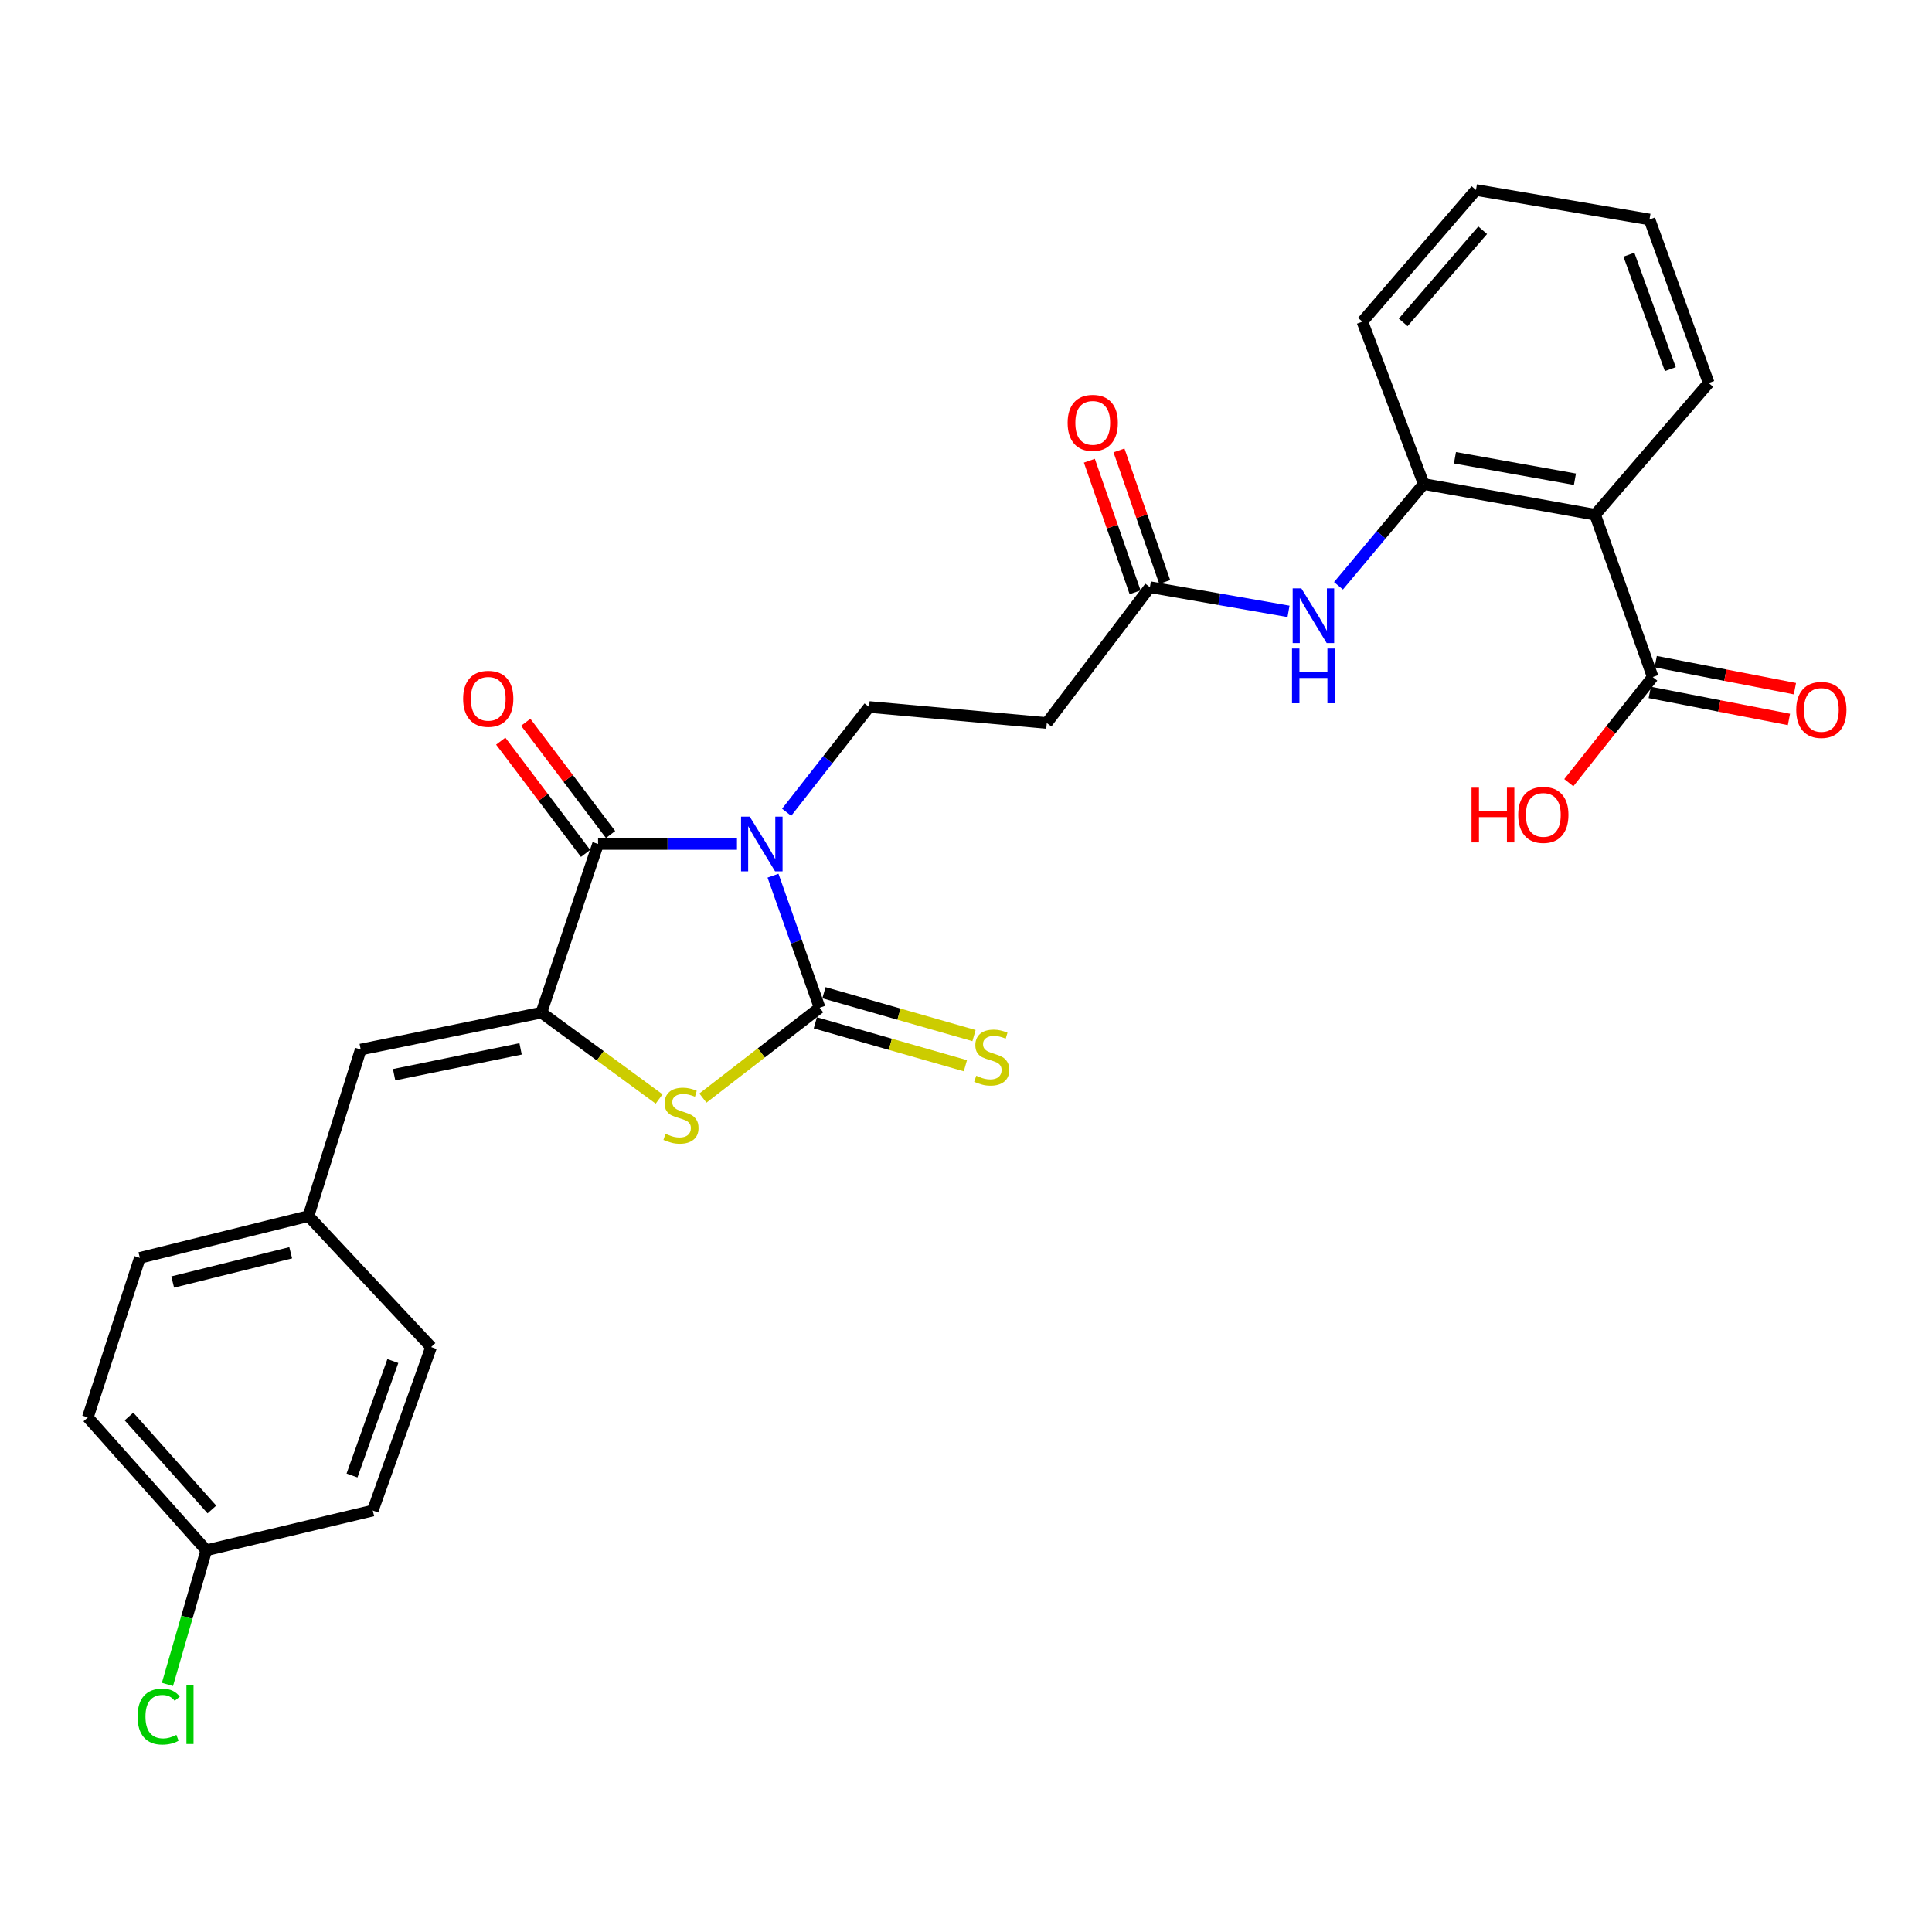 <?xml version='1.0' encoding='iso-8859-1'?>
<svg version='1.1' baseProfile='full'
              xmlns='http://www.w3.org/2000/svg'
                      xmlns:rdkit='http://www.rdkit.org/xml'
                      xmlns:xlink='http://www.w3.org/1999/xlink'
                  xml:space='preserve'
width='1000px' height='1000px' viewBox='0 0 1000 1000'>
<!-- END OF HEADER -->
<rect style='opacity:1.0;fill:#FFFFFF;stroke:none' width='1000' height='1000' x='0' y='0'> </rect>
<path class='bond-0' d='M 400.106,453.249 L 412.177,487.43' style='fill:none;fill-rule:evenodd;stroke:#0000FF;stroke-width:6px;stroke-linecap:butt;stroke-linejoin:miter;stroke-opacity:1' />
<path class='bond-0' d='M 412.177,487.43 L 424.248,521.612' style='fill:none;fill-rule:evenodd;stroke:#000000;stroke-width:6px;stroke-linecap:butt;stroke-linejoin:miter;stroke-opacity:1' />
<path class='bond-1' d='M 381.453,436.841 L 345.505,436.841' style='fill:none;fill-rule:evenodd;stroke:#0000FF;stroke-width:6px;stroke-linecap:butt;stroke-linejoin:miter;stroke-opacity:1' />
<path class='bond-1' d='M 345.505,436.841 L 309.558,436.841' style='fill:none;fill-rule:evenodd;stroke:#000000;stroke-width:6px;stroke-linecap:butt;stroke-linejoin:miter;stroke-opacity:1' />
<path class='bond-5' d='M 407.166,420.429 L 428.508,393.182' style='fill:none;fill-rule:evenodd;stroke:#0000FF;stroke-width:6px;stroke-linecap:butt;stroke-linejoin:miter;stroke-opacity:1' />
<path class='bond-5' d='M 428.508,393.182 L 449.849,365.934' style='fill:none;fill-rule:evenodd;stroke:#000000;stroke-width:6px;stroke-linecap:butt;stroke-linejoin:miter;stroke-opacity:1' />
<path class='bond-3' d='M 424.248,521.612 L 394.036,544.987' style='fill:none;fill-rule:evenodd;stroke:#000000;stroke-width:6px;stroke-linecap:butt;stroke-linejoin:miter;stroke-opacity:1' />
<path class='bond-3' d='M 394.036,544.987 L 363.824,568.361' style='fill:none;fill-rule:evenodd;stroke:#CCCC00;stroke-width:6px;stroke-linecap:butt;stroke-linejoin:miter;stroke-opacity:1' />
<path class='bond-12' d='M 422.018,529.413 L 460.851,540.516' style='fill:none;fill-rule:evenodd;stroke:#000000;stroke-width:6px;stroke-linecap:butt;stroke-linejoin:miter;stroke-opacity:1' />
<path class='bond-12' d='M 460.851,540.516 L 499.684,551.62' style='fill:none;fill-rule:evenodd;stroke:#CCCC00;stroke-width:6px;stroke-linecap:butt;stroke-linejoin:miter;stroke-opacity:1' />
<path class='bond-12' d='M 426.479,513.812 L 465.312,524.916' style='fill:none;fill-rule:evenodd;stroke:#000000;stroke-width:6px;stroke-linecap:butt;stroke-linejoin:miter;stroke-opacity:1' />
<path class='bond-12' d='M 465.312,524.916 L 504.145,536.019' style='fill:none;fill-rule:evenodd;stroke:#CCCC00;stroke-width:6px;stroke-linecap:butt;stroke-linejoin:miter;stroke-opacity:1' />
<path class='bond-2' d='M 309.558,436.841 L 280.234,524.127' style='fill:none;fill-rule:evenodd;stroke:#000000;stroke-width:6px;stroke-linecap:butt;stroke-linejoin:miter;stroke-opacity:1' />
<path class='bond-13' d='M 316.031,431.95 L 294.076,402.896' style='fill:none;fill-rule:evenodd;stroke:#000000;stroke-width:6px;stroke-linecap:butt;stroke-linejoin:miter;stroke-opacity:1' />
<path class='bond-13' d='M 294.076,402.896 L 272.121,373.842' style='fill:none;fill-rule:evenodd;stroke:#FF0000;stroke-width:6px;stroke-linecap:butt;stroke-linejoin:miter;stroke-opacity:1' />
<path class='bond-13' d='M 303.086,441.732 L 281.131,412.678' style='fill:none;fill-rule:evenodd;stroke:#000000;stroke-width:6px;stroke-linecap:butt;stroke-linejoin:miter;stroke-opacity:1' />
<path class='bond-13' d='M 281.131,412.678 L 259.176,383.624' style='fill:none;fill-rule:evenodd;stroke:#FF0000;stroke-width:6px;stroke-linecap:butt;stroke-linejoin:miter;stroke-opacity:1' />
<path class='bond-6' d='M 280.234,524.127 L 186.71,543.238' style='fill:none;fill-rule:evenodd;stroke:#000000;stroke-width:6px;stroke-linecap:butt;stroke-linejoin:miter;stroke-opacity:1' />
<path class='bond-6' d='M 269.454,542.891 L 203.987,556.269' style='fill:none;fill-rule:evenodd;stroke:#000000;stroke-width:6px;stroke-linecap:butt;stroke-linejoin:miter;stroke-opacity:1' />
<path class='bond-28' d='M 280.234,524.127 L 310.695,546.481' style='fill:none;fill-rule:evenodd;stroke:#000000;stroke-width:6px;stroke-linecap:butt;stroke-linejoin:miter;stroke-opacity:1' />
<path class='bond-28' d='M 310.695,546.481 L 341.156,568.834' style='fill:none;fill-rule:evenodd;stroke:#CCCC00;stroke-width:6px;stroke-linecap:butt;stroke-linejoin:miter;stroke-opacity:1' />
<path class='bond-4' d='M 825.632,266.406 L 736.913,250.531' style='fill:none;fill-rule:evenodd;stroke:#000000;stroke-width:6px;stroke-linecap:butt;stroke-linejoin:miter;stroke-opacity:1' />
<path class='bond-4' d='M 815.182,248.052 L 753.078,236.94' style='fill:none;fill-rule:evenodd;stroke:#000000;stroke-width:6px;stroke-linecap:butt;stroke-linejoin:miter;stroke-opacity:1' />
<path class='bond-8' d='M 825.632,266.406 L 855.452,350.429' style='fill:none;fill-rule:evenodd;stroke:#000000;stroke-width:6px;stroke-linecap:butt;stroke-linejoin:miter;stroke-opacity:1' />
<path class='bond-20' d='M 825.632,266.406 L 884.415,198.239' style='fill:none;fill-rule:evenodd;stroke:#000000;stroke-width:6px;stroke-linecap:butt;stroke-linejoin:miter;stroke-opacity:1' />
<path class='bond-11' d='M 449.849,365.934 L 541.814,374.227' style='fill:none;fill-rule:evenodd;stroke:#000000;stroke-width:6px;stroke-linecap:butt;stroke-linejoin:miter;stroke-opacity:1' />
<path class='bond-16' d='M 186.71,543.238 L 159.658,629.433' style='fill:none;fill-rule:evenodd;stroke:#000000;stroke-width:6px;stroke-linecap:butt;stroke-linejoin:miter;stroke-opacity:1' />
<path class='bond-7' d='M 736.913,250.531 L 714.85,276.869' style='fill:none;fill-rule:evenodd;stroke:#000000;stroke-width:6px;stroke-linecap:butt;stroke-linejoin:miter;stroke-opacity:1' />
<path class='bond-7' d='M 714.85,276.869 L 692.787,303.206' style='fill:none;fill-rule:evenodd;stroke:#0000FF;stroke-width:6px;stroke-linecap:butt;stroke-linejoin:miter;stroke-opacity:1' />
<path class='bond-25' d='M 736.913,250.531 L 705.173,166.499' style='fill:none;fill-rule:evenodd;stroke:#000000;stroke-width:6px;stroke-linecap:butt;stroke-linejoin:miter;stroke-opacity:1' />
<path class='bond-14' d='M 853.905,358.393 L 889.933,365.389' style='fill:none;fill-rule:evenodd;stroke:#000000;stroke-width:6px;stroke-linecap:butt;stroke-linejoin:miter;stroke-opacity:1' />
<path class='bond-14' d='M 889.933,365.389 L 925.96,372.384' style='fill:none;fill-rule:evenodd;stroke:#FF0000;stroke-width:6px;stroke-linecap:butt;stroke-linejoin:miter;stroke-opacity:1' />
<path class='bond-14' d='M 856.998,342.465 L 893.026,349.46' style='fill:none;fill-rule:evenodd;stroke:#000000;stroke-width:6px;stroke-linecap:butt;stroke-linejoin:miter;stroke-opacity:1' />
<path class='bond-14' d='M 893.026,349.46 L 929.053,356.456' style='fill:none;fill-rule:evenodd;stroke:#FF0000;stroke-width:6px;stroke-linecap:butt;stroke-linejoin:miter;stroke-opacity:1' />
<path class='bond-17' d='M 855.452,350.429 L 833.73,377.769' style='fill:none;fill-rule:evenodd;stroke:#000000;stroke-width:6px;stroke-linecap:butt;stroke-linejoin:miter;stroke-opacity:1' />
<path class='bond-17' d='M 833.73,377.769 L 812.009,405.11' style='fill:none;fill-rule:evenodd;stroke:#FF0000;stroke-width:6px;stroke-linecap:butt;stroke-linejoin:miter;stroke-opacity:1' />
<path class='bond-9' d='M 666.937,316.431 L 631.062,310.168' style='fill:none;fill-rule:evenodd;stroke:#0000FF;stroke-width:6px;stroke-linecap:butt;stroke-linejoin:miter;stroke-opacity:1' />
<path class='bond-9' d='M 631.062,310.168 L 595.188,303.906' style='fill:none;fill-rule:evenodd;stroke:#000000;stroke-width:6px;stroke-linecap:butt;stroke-linejoin:miter;stroke-opacity:1' />
<path class='bond-10' d='M 595.188,303.906 L 541.814,374.227' style='fill:none;fill-rule:evenodd;stroke:#000000;stroke-width:6px;stroke-linecap:butt;stroke-linejoin:miter;stroke-opacity:1' />
<path class='bond-15' d='M 602.852,301.242 L 591.016,267.191' style='fill:none;fill-rule:evenodd;stroke:#000000;stroke-width:6px;stroke-linecap:butt;stroke-linejoin:miter;stroke-opacity:1' />
<path class='bond-15' d='M 591.016,267.191 L 579.18,233.141' style='fill:none;fill-rule:evenodd;stroke:#FF0000;stroke-width:6px;stroke-linecap:butt;stroke-linejoin:miter;stroke-opacity:1' />
<path class='bond-15' d='M 587.525,306.569 L 575.689,272.519' style='fill:none;fill-rule:evenodd;stroke:#000000;stroke-width:6px;stroke-linecap:butt;stroke-linejoin:miter;stroke-opacity:1' />
<path class='bond-15' d='M 575.689,272.519 L 563.853,238.468' style='fill:none;fill-rule:evenodd;stroke:#FF0000;stroke-width:6px;stroke-linecap:butt;stroke-linejoin:miter;stroke-opacity:1' />
<path class='bond-21' d='M 159.658,629.433 L 223.146,697.231' style='fill:none;fill-rule:evenodd;stroke:#000000;stroke-width:6px;stroke-linecap:butt;stroke-linejoin:miter;stroke-opacity:1' />
<path class='bond-22' d='M 159.658,629.433 L 72.39,651.068' style='fill:none;fill-rule:evenodd;stroke:#000000;stroke-width:6px;stroke-linecap:butt;stroke-linejoin:miter;stroke-opacity:1' />
<path class='bond-22' d='M 150.472,648.428 L 89.384,663.572' style='fill:none;fill-rule:evenodd;stroke:#000000;stroke-width:6px;stroke-linecap:butt;stroke-linejoin:miter;stroke-opacity:1' />
<path class='bond-18' d='M 106.761,802.411 L 45.455,733.658' style='fill:none;fill-rule:evenodd;stroke:#000000;stroke-width:6px;stroke-linecap:butt;stroke-linejoin:miter;stroke-opacity:1' />
<path class='bond-18' d='M 109.676,781.299 L 66.761,733.172' style='fill:none;fill-rule:evenodd;stroke:#000000;stroke-width:6px;stroke-linecap:butt;stroke-linejoin:miter;stroke-opacity:1' />
<path class='bond-19' d='M 106.761,802.411 L 96.716,837.13' style='fill:none;fill-rule:evenodd;stroke:#000000;stroke-width:6px;stroke-linecap:butt;stroke-linejoin:miter;stroke-opacity:1' />
<path class='bond-19' d='M 96.716,837.13 L 86.67,871.849' style='fill:none;fill-rule:evenodd;stroke:#00CC00;stroke-width:6px;stroke-linecap:butt;stroke-linejoin:miter;stroke-opacity:1' />
<path class='bond-29' d='M 106.761,802.411 L 192.957,781.858' style='fill:none;fill-rule:evenodd;stroke:#000000;stroke-width:6px;stroke-linecap:butt;stroke-linejoin:miter;stroke-opacity:1' />
<path class='bond-30' d='M 884.415,198.239 L 853.775,113.603' style='fill:none;fill-rule:evenodd;stroke:#000000;stroke-width:6px;stroke-linecap:butt;stroke-linejoin:miter;stroke-opacity:1' />
<path class='bond-30' d='M 864.562,191.067 L 843.114,131.822' style='fill:none;fill-rule:evenodd;stroke:#000000;stroke-width:6px;stroke-linecap:butt;stroke-linejoin:miter;stroke-opacity:1' />
<path class='bond-24' d='M 223.146,697.231 L 192.957,781.858' style='fill:none;fill-rule:evenodd;stroke:#000000;stroke-width:6px;stroke-linecap:butt;stroke-linejoin:miter;stroke-opacity:1' />
<path class='bond-24' d='M 203.335,704.473 L 182.203,763.712' style='fill:none;fill-rule:evenodd;stroke:#000000;stroke-width:6px;stroke-linecap:butt;stroke-linejoin:miter;stroke-opacity:1' />
<path class='bond-23' d='M 72.39,651.068 L 45.455,733.658' style='fill:none;fill-rule:evenodd;stroke:#000000;stroke-width:6px;stroke-linecap:butt;stroke-linejoin:miter;stroke-opacity:1' />
<path class='bond-27' d='M 705.173,166.499 L 763.965,98.35' style='fill:none;fill-rule:evenodd;stroke:#000000;stroke-width:6px;stroke-linecap:butt;stroke-linejoin:miter;stroke-opacity:1' />
<path class='bond-27' d='M 726.278,166.876 L 767.432,119.172' style='fill:none;fill-rule:evenodd;stroke:#000000;stroke-width:6px;stroke-linecap:butt;stroke-linejoin:miter;stroke-opacity:1' />
<path class='bond-26' d='M 853.775,113.603 L 763.965,98.35' style='fill:none;fill-rule:evenodd;stroke:#000000;stroke-width:6px;stroke-linecap:butt;stroke-linejoin:miter;stroke-opacity:1' />
<path  class='atom-0' d='M 388.052 422.681
L 397.332 437.681
Q 398.252 439.161, 399.732 441.841
Q 401.212 444.521, 401.292 444.681
L 401.292 422.681
L 405.052 422.681
L 405.052 451.001
L 401.172 451.001
L 391.212 434.601
Q 390.052 432.681, 388.812 430.481
Q 387.612 428.281, 387.252 427.601
L 387.252 451.001
L 383.572 451.001
L 383.572 422.681
L 388.052 422.681
' fill='#0000FF'/>
<path  class='atom-4' d='M 344.476 586.861
Q 344.796 586.981, 346.116 587.541
Q 347.436 588.101, 348.876 588.461
Q 350.356 588.781, 351.796 588.781
Q 354.476 588.781, 356.036 587.501
Q 357.596 586.181, 357.596 583.901
Q 357.596 582.341, 356.796 581.381
Q 356.036 580.421, 354.836 579.901
Q 353.636 579.381, 351.636 578.781
Q 349.116 578.021, 347.596 577.301
Q 346.116 576.581, 345.036 575.061
Q 343.996 573.541, 343.996 570.981
Q 343.996 567.421, 346.396 565.221
Q 348.836 563.021, 353.636 563.021
Q 356.916 563.021, 360.636 564.581
L 359.716 567.661
Q 356.316 566.261, 353.756 566.261
Q 350.996 566.261, 349.476 567.421
Q 347.956 568.541, 347.996 570.501
Q 347.996 572.021, 348.756 572.941
Q 349.556 573.861, 350.676 574.381
Q 351.836 574.901, 353.756 575.501
Q 356.316 576.301, 357.836 577.101
Q 359.356 577.901, 360.436 579.541
Q 361.556 581.141, 361.556 583.901
Q 361.556 587.821, 358.916 589.941
Q 356.316 592.021, 351.956 592.021
Q 349.436 592.021, 347.516 591.461
Q 345.636 590.941, 343.396 590.021
L 344.476 586.861
' fill='#CCCC00'/>
<path  class='atom-10' d='M 673.564 304.52
L 682.844 319.52
Q 683.764 321, 685.244 323.68
Q 686.724 326.36, 686.804 326.52
L 686.804 304.52
L 690.564 304.52
L 690.564 332.84
L 686.684 332.84
L 676.724 316.44
Q 675.564 314.52, 674.324 312.32
Q 673.124 310.12, 672.764 309.44
L 672.764 332.84
L 669.084 332.84
L 669.084 304.52
L 673.564 304.52
' fill='#0000FF'/>
<path  class='atom-10' d='M 668.744 335.672
L 672.584 335.672
L 672.584 347.712
L 687.064 347.712
L 687.064 335.672
L 690.904 335.672
L 690.904 363.992
L 687.064 363.992
L 687.064 350.912
L 672.584 350.912
L 672.584 363.992
L 668.744 363.992
L 668.744 335.672
' fill='#0000FF'/>
<path  class='atom-13' d='M 505.311 556.798
Q 505.631 556.918, 506.951 557.478
Q 508.271 558.038, 509.711 558.398
Q 511.191 558.718, 512.631 558.718
Q 515.311 558.718, 516.871 557.438
Q 518.431 556.118, 518.431 553.838
Q 518.431 552.278, 517.631 551.318
Q 516.871 550.358, 515.671 549.838
Q 514.471 549.318, 512.471 548.718
Q 509.951 547.958, 508.431 547.238
Q 506.951 546.518, 505.871 544.998
Q 504.831 543.478, 504.831 540.918
Q 504.831 537.358, 507.231 535.158
Q 509.671 532.958, 514.471 532.958
Q 517.751 532.958, 521.471 534.518
L 520.551 537.598
Q 517.151 536.198, 514.591 536.198
Q 511.831 536.198, 510.311 537.358
Q 508.791 538.478, 508.831 540.438
Q 508.831 541.958, 509.591 542.878
Q 510.391 543.798, 511.511 544.318
Q 512.671 544.838, 514.591 545.438
Q 517.151 546.238, 518.671 547.038
Q 520.191 547.838, 521.271 549.478
Q 522.391 551.078, 522.391 553.838
Q 522.391 557.758, 519.751 559.878
Q 517.151 561.958, 512.791 561.958
Q 510.271 561.958, 508.351 561.398
Q 506.471 560.878, 504.231 559.958
L 505.311 556.798
' fill='#CCCC00'/>
<path  class='atom-14' d='M 239.713 361.696
Q 239.713 354.896, 243.073 351.096
Q 246.433 347.296, 252.713 347.296
Q 258.993 347.296, 262.353 351.096
Q 265.713 354.896, 265.713 361.696
Q 265.713 368.576, 262.313 372.496
Q 258.913 376.376, 252.713 376.376
Q 246.473 376.376, 243.073 372.496
Q 239.713 368.616, 239.713 361.696
M 252.713 373.176
Q 257.033 373.176, 259.353 370.296
Q 261.713 367.376, 261.713 361.696
Q 261.713 356.136, 259.353 353.336
Q 257.033 350.496, 252.713 350.496
Q 248.393 350.496, 246.033 353.296
Q 243.713 356.096, 243.713 361.696
Q 243.713 367.416, 246.033 370.296
Q 248.393 373.176, 252.713 373.176
' fill='#FF0000'/>
<path  class='atom-15' d='M 929.729 367.456
Q 929.729 360.656, 933.089 356.856
Q 936.449 353.056, 942.729 353.056
Q 949.009 353.056, 952.369 356.856
Q 955.729 360.656, 955.729 367.456
Q 955.729 374.336, 952.329 378.256
Q 948.929 382.136, 942.729 382.136
Q 936.489 382.136, 933.089 378.256
Q 929.729 374.376, 929.729 367.456
M 942.729 378.936
Q 947.049 378.936, 949.369 376.056
Q 951.729 373.136, 951.729 367.456
Q 951.729 361.896, 949.369 359.096
Q 947.049 356.256, 942.729 356.256
Q 938.409 356.256, 936.049 359.056
Q 933.729 361.856, 933.729 367.456
Q 933.729 373.176, 936.049 376.056
Q 938.409 378.936, 942.729 378.936
' fill='#FF0000'/>
<path  class='atom-16' d='M 552.603 218.872
Q 552.603 212.072, 555.963 208.272
Q 559.323 204.472, 565.603 204.472
Q 571.883 204.472, 575.243 208.272
Q 578.603 212.072, 578.603 218.872
Q 578.603 225.752, 575.203 229.672
Q 571.803 233.552, 565.603 233.552
Q 559.363 233.552, 555.963 229.672
Q 552.603 225.792, 552.603 218.872
M 565.603 230.352
Q 569.923 230.352, 572.243 227.472
Q 574.603 224.552, 574.603 218.872
Q 574.603 213.312, 572.243 210.512
Q 569.923 207.672, 565.603 207.672
Q 561.283 207.672, 558.923 210.472
Q 556.603 213.272, 556.603 218.872
Q 556.603 224.592, 558.923 227.472
Q 561.283 230.352, 565.603 230.352
' fill='#FF0000'/>
<path  class='atom-18' d='M 761.663 407.706
L 765.503 407.706
L 765.503 419.746
L 779.983 419.746
L 779.983 407.706
L 783.823 407.706
L 783.823 436.026
L 779.983 436.026
L 779.983 422.946
L 765.503 422.946
L 765.503 436.026
L 761.663 436.026
L 761.663 407.706
' fill='#FF0000'/>
<path  class='atom-18' d='M 785.823 421.786
Q 785.823 414.986, 789.183 411.186
Q 792.543 407.386, 798.823 407.386
Q 805.103 407.386, 808.463 411.186
Q 811.823 414.986, 811.823 421.786
Q 811.823 428.666, 808.423 432.586
Q 805.023 436.466, 798.823 436.466
Q 792.583 436.466, 789.183 432.586
Q 785.823 428.706, 785.823 421.786
M 798.823 433.266
Q 803.143 433.266, 805.463 430.386
Q 807.823 427.466, 807.823 421.786
Q 807.823 416.226, 805.463 413.426
Q 803.143 410.586, 798.823 410.586
Q 794.503 410.586, 792.143 413.386
Q 789.823 416.186, 789.823 421.786
Q 789.823 427.506, 792.143 430.386
Q 794.503 433.266, 798.823 433.266
' fill='#FF0000'/>
<path  class='atom-20' d='M 71.214 888.505
Q 71.214 881.465, 74.494 877.785
Q 77.814 874.065, 84.094 874.065
Q 89.934 874.065, 93.054 878.185
L 90.414 880.345
Q 88.134 877.345, 84.094 877.345
Q 79.814 877.345, 77.534 880.225
Q 75.294 883.065, 75.294 888.505
Q 75.294 894.105, 77.614 896.985
Q 79.974 899.865, 84.534 899.865
Q 87.654 899.865, 91.294 897.985
L 92.414 900.985
Q 90.934 901.945, 88.694 902.505
Q 86.454 903.065, 83.974 903.065
Q 77.814 903.065, 74.494 899.305
Q 71.214 895.545, 71.214 888.505
' fill='#00CC00'/>
<path  class='atom-20' d='M 96.494 872.345
L 100.174 872.345
L 100.174 902.705
L 96.494 902.705
L 96.494 872.345
' fill='#00CC00'/>
</svg>
